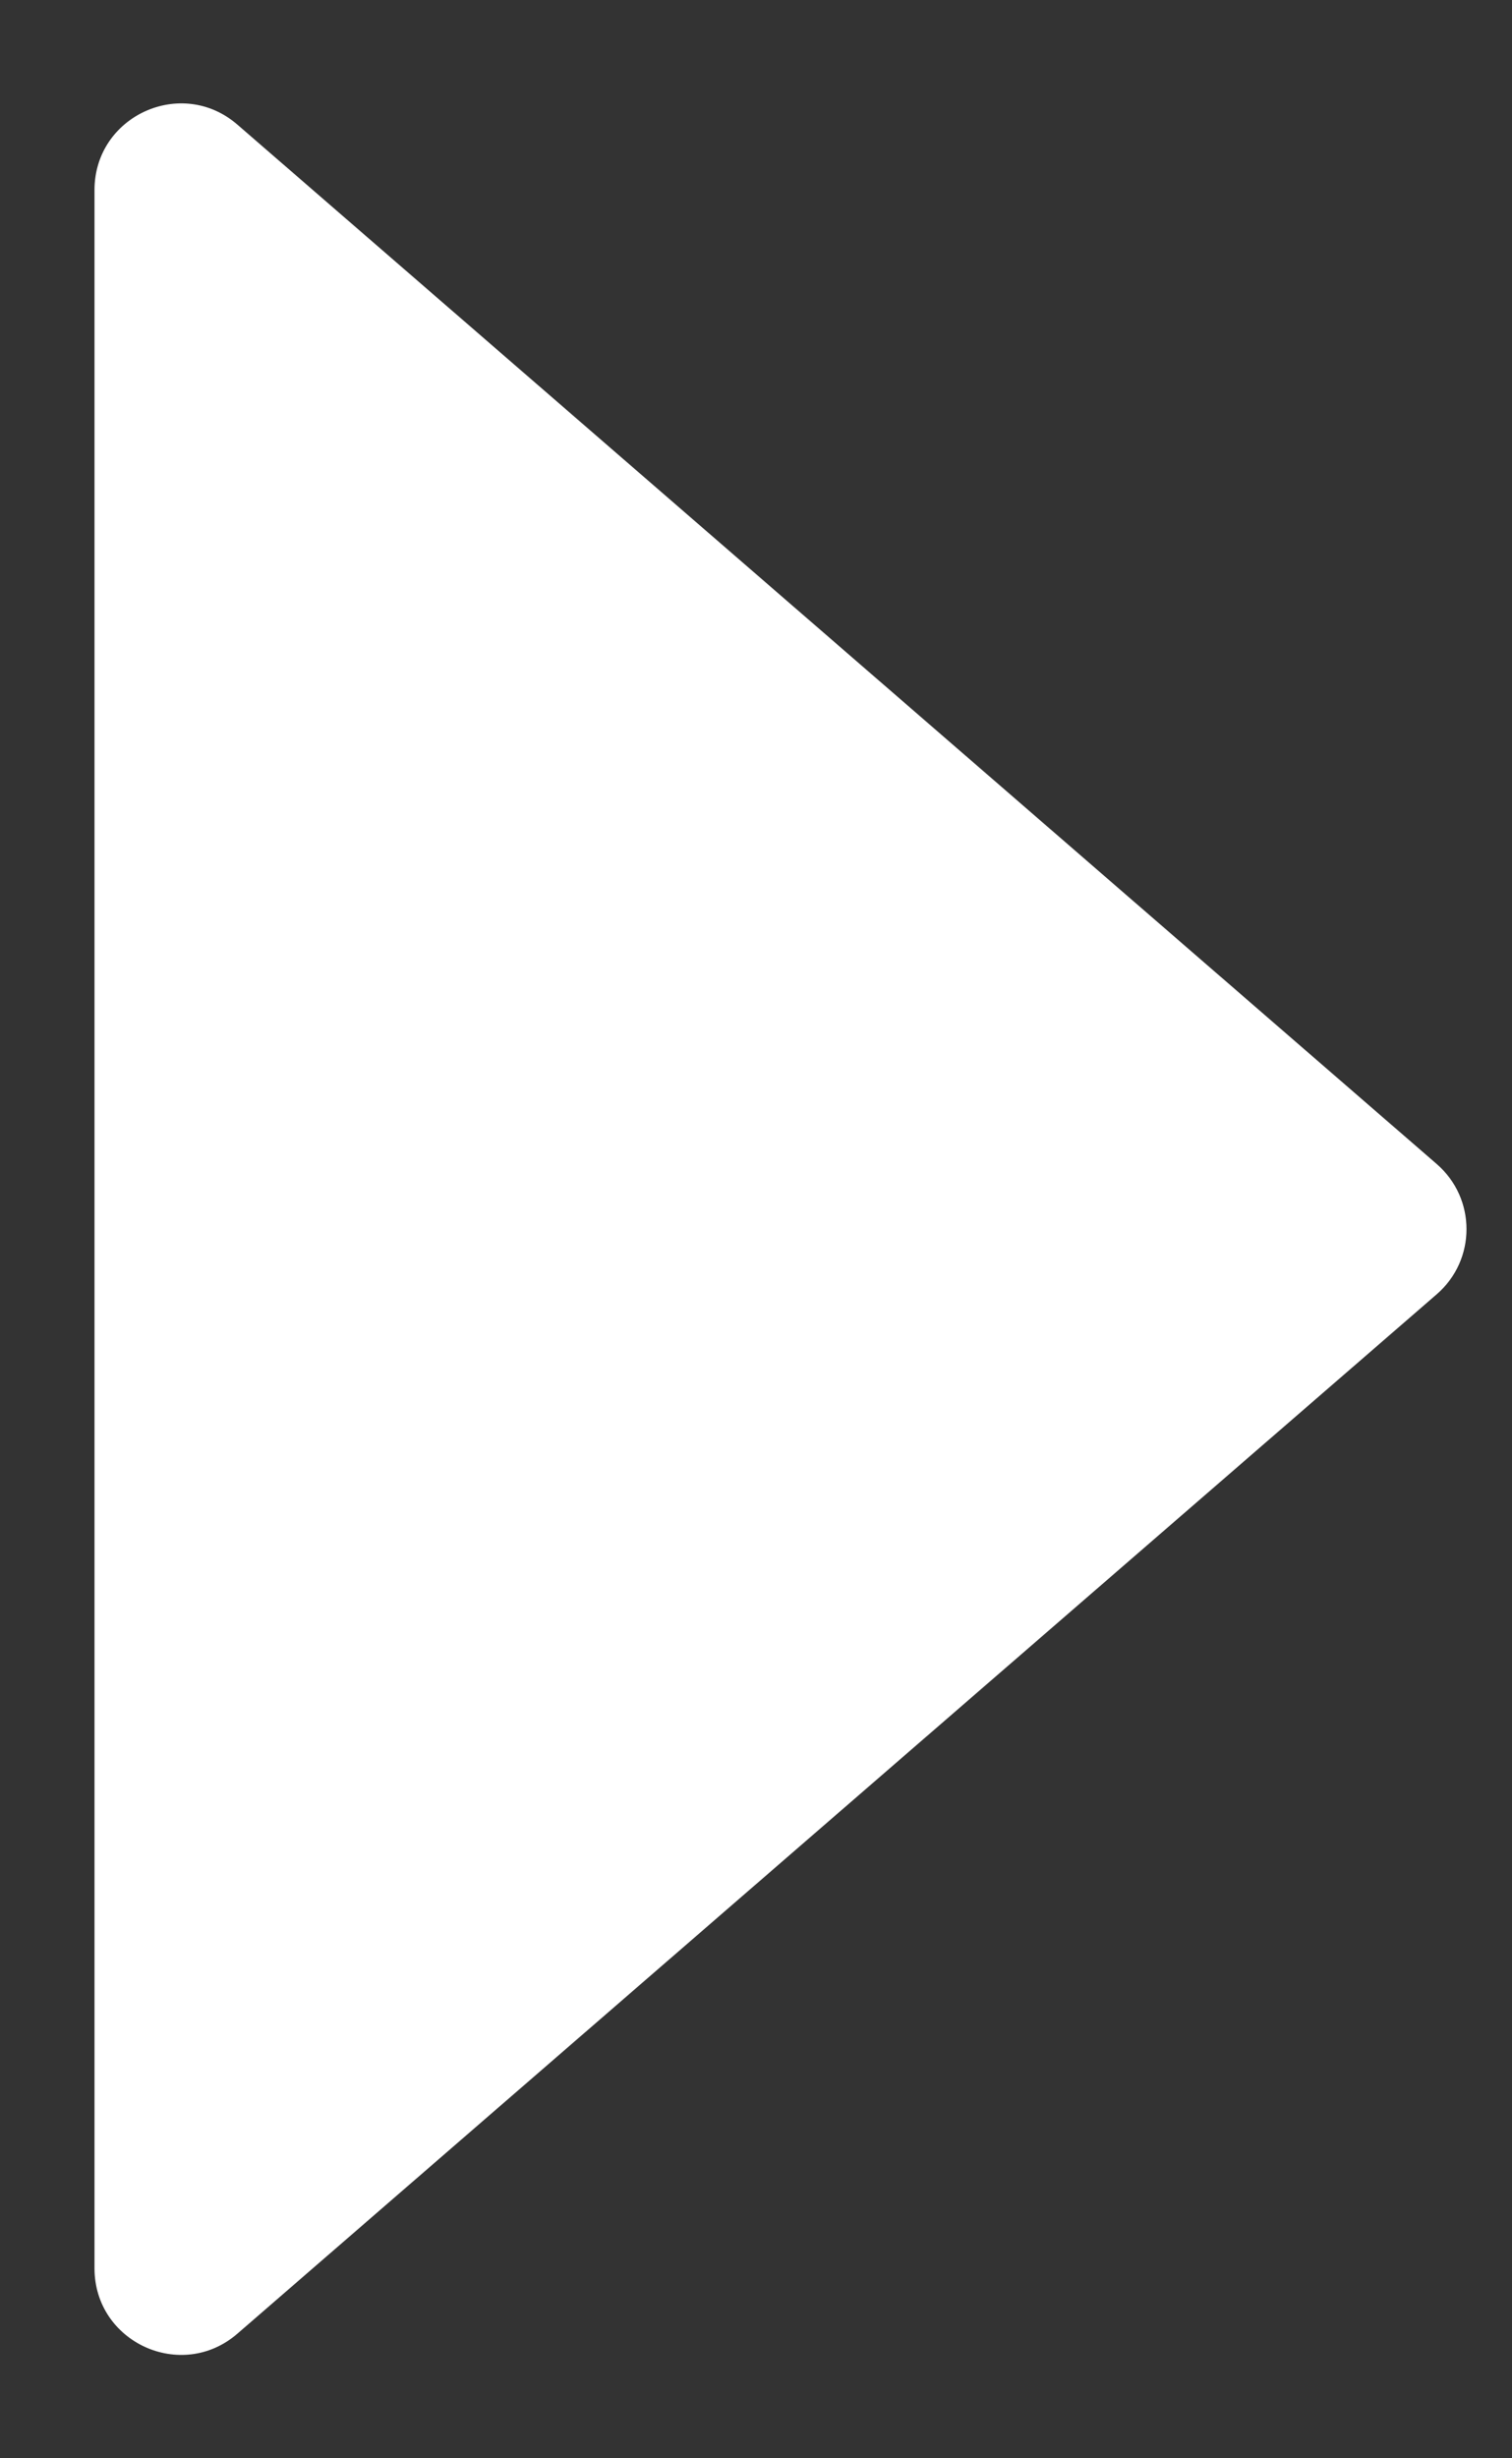 <svg width="8" height="13" viewBox="0 0 8 13" fill="none" xmlns="http://www.w3.org/2000/svg">
<rect x="0" y="0" width="8" height="13" fill="#333333" stroke="none"/>
<path d="M7.601 6.155C7.812 6.337 7.812 6.663 7.601 6.845L1.256 12.341C0.96 12.597 0.5 12.387 0.5 11.995L0.5 1.005C0.5 0.613 0.96 0.403 1.256 0.659L7.601 6.155Z" fill="white"/>
</svg>

